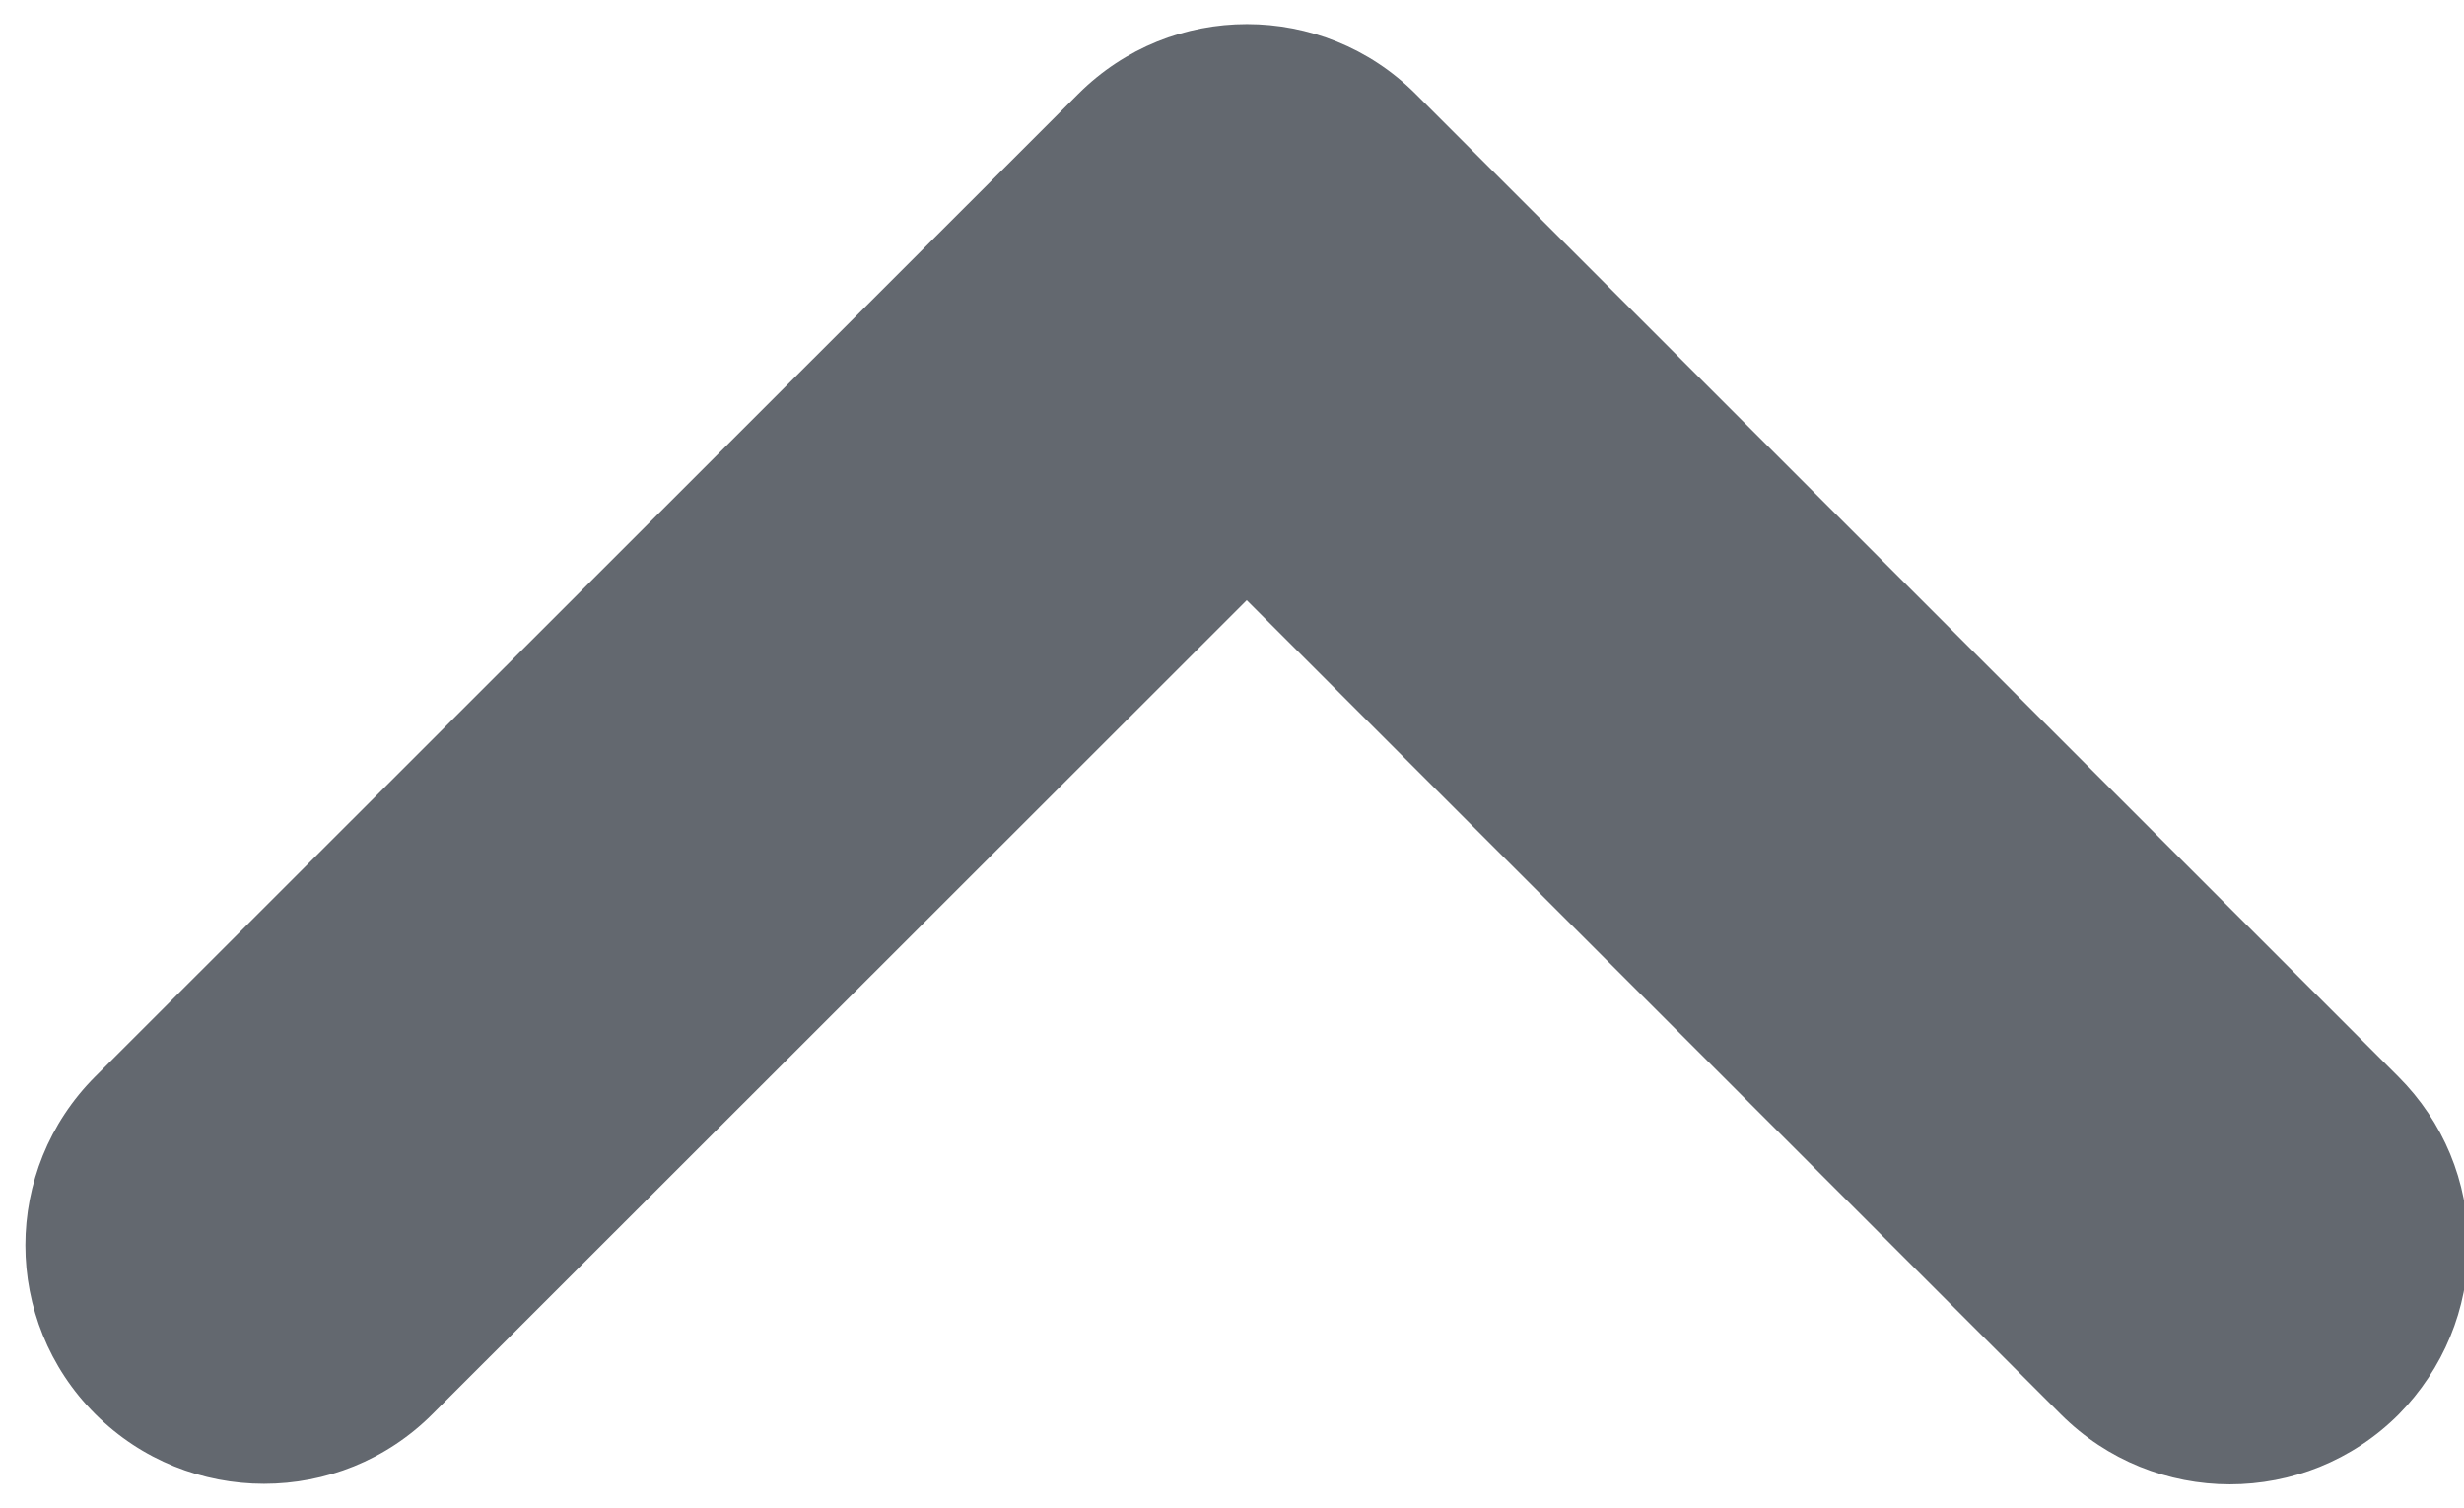 <?xml version="1.0" encoding="UTF-8" standalone="no"?><svg xmlns="http://www.w3.org/2000/svg" xmlns:xlink="http://www.w3.org/1999/xlink" fill="#63686f" height="35.8" preserveAspectRatio="xMidYMid meet" version="1" viewBox="2.4 14.1 58.5 35.8" width="58.5" zoomAndPan="magnify"><g id="change1_1"><path d="M59.34,39.66L36.01,16.33c-2.21-2.21-5.8-2.21-8.01,0L4.66,39.66c-2.21,2.21-2.21,5.8,0,8.01c2.21,2.21,5.81,2.21,8.01,0 L32,28.35l19.33,19.33c1.1,1.1,2.56,1.66,4.01,1.66s2.9-0.55,4.01-1.66C60.41,46.6,61,45.18,61,43.67 C61,42.15,60.41,40.73,59.34,39.66z"/></g></svg>